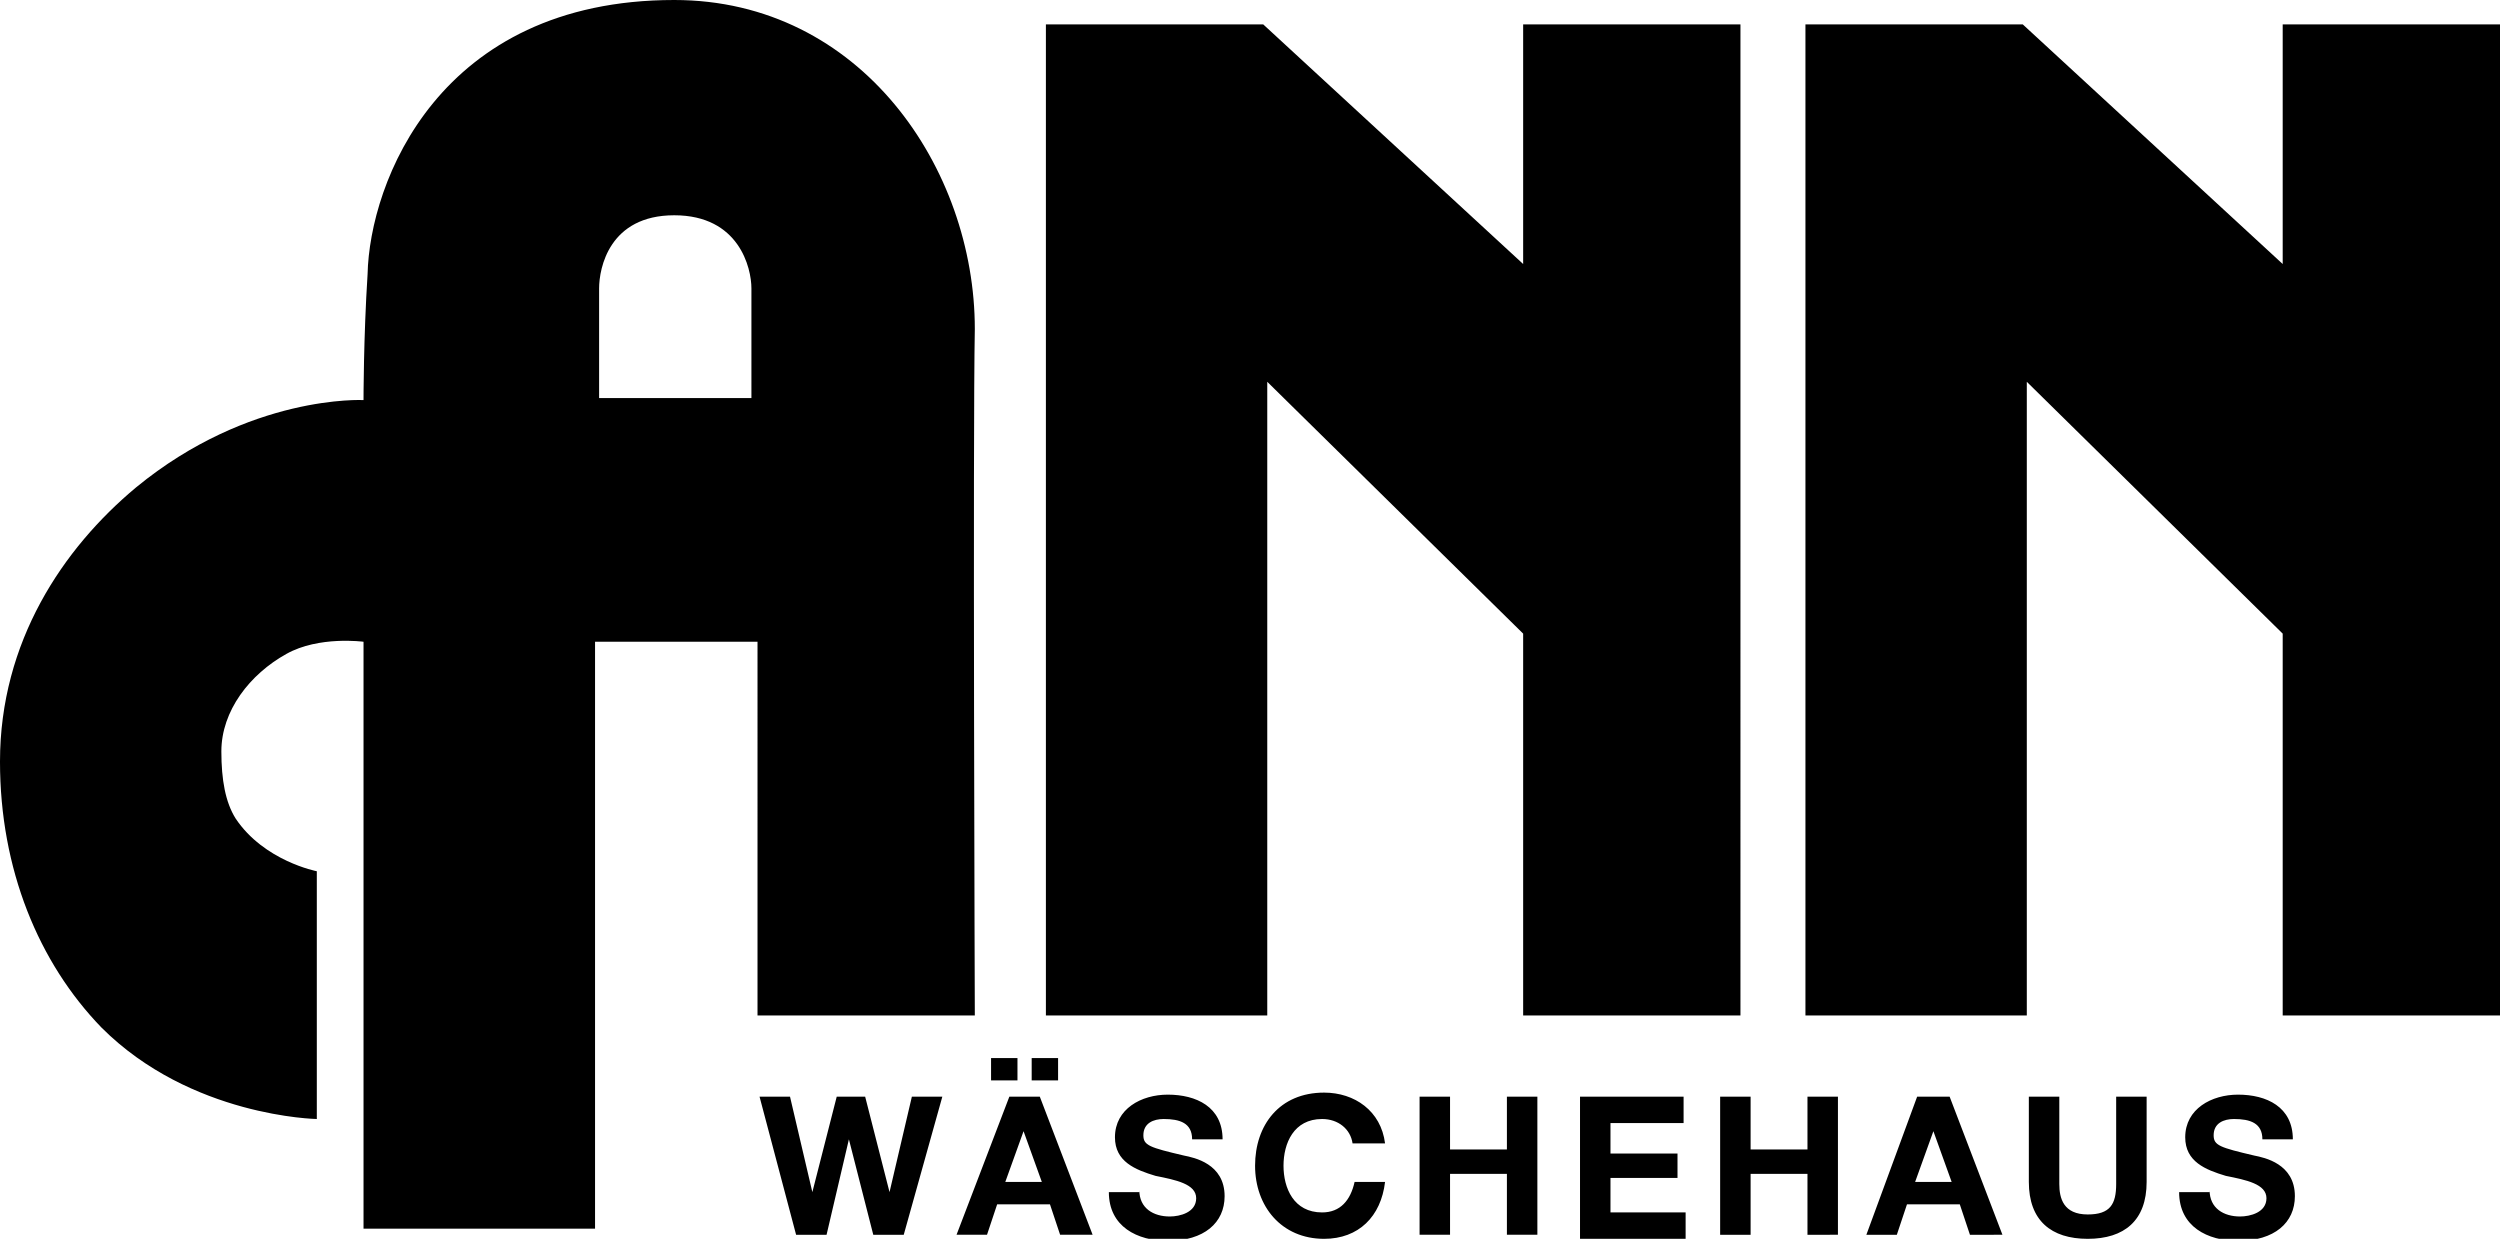 <?xml version="1.0" encoding="utf-8"?>
<!-- Generator: Adobe Illustrator 19.1.1, SVG Export Plug-In . SVG Version: 6.00 Build 0)  -->
<!DOCTYPE svg PUBLIC "-//W3C//DTD SVG 1.1//EN" "http://www.w3.org/Graphics/SVG/1.1/DTD/svg11.dtd">
<svg version="1.1" id="Ebene_1" xmlns="http://www.w3.org/2000/svg" xmlns:xlink="http://www.w3.org/1999/xlink" x="0px" y="0px"
	 width="123.1px" height="61px" viewBox="0 0 123.1 61" style="enable-background:new 0 0 123.1 61;" xml:space="preserve">
<path d="M44.5,60.8H43l-1.2-4.7h0l-1.1,4.7h-1.5L37.4,54h1.5l1.1,4.7h0l1.2-4.7h1.4l1.2,4.7h0l1.1-4.7h1.5L44.5,60.8z M49.7,54h1.5
	l2.6,6.8h-1.6l-0.5-1.5h-2.6l-0.5,1.5h-1.5L49.7,54z M48.8,52.1h1.3v1.1h-1.3V52.1z M49.5,58.2h1.8l-0.9-2.5h0L49.5,58.2z
	 M50.8,52.1h1.3v1.1h-1.3V52.1z M56.1,58.6c0,0.9,0.7,1.3,1.5,1.3c0.5,0,1.3-0.2,1.3-0.9c0-0.7-1-0.9-2-1.1c-1-0.3-2-0.7-2-1.9
	c0-1.4,1.3-2.1,2.6-2.1c1.4,0,2.7,0.6,2.7,2.2h-1.5c0-0.8-0.6-1-1.4-1c-0.5,0-1,0.2-1,0.8c0,0.5,0.3,0.6,2,1c0.5,0.1,2,0.4,2,2
	c0,1.3-1,2.2-2.8,2.2c-1.5,0-2.9-0.7-2.9-2.4H56.1z M66.6,56.3c-0.1-0.7-0.7-1.2-1.5-1.2c-1.4,0-1.9,1.2-1.9,2.3
	c0,1.1,0.5,2.3,1.9,2.3c0.9,0,1.4-0.6,1.6-1.5h1.5c-0.2,1.7-1.3,2.8-3,2.8c-2.1,0-3.4-1.6-3.4-3.6c0-2,1.2-3.6,3.4-3.6
	c1.5,0,2.8,0.9,3,2.5H66.6z M69.9,54h1.5v2.6h2.8V54h1.5v6.8h-1.5v-3h-2.8v3h-1.5V54z M77.8,54h5.1v1.3h-3.6v1.5h3.3v1.2h-3.3v1.7
	H83v1.3h-5.2V54z M84.7,54h1.5v2.6H89V54h1.5v6.8H89v-3h-2.8v3h-1.5V54z M94.4,54H96l2.6,6.8H97l-0.5-1.5h-2.6l-0.5,1.5h-1.5
	L94.4,54z M94.3,58.2h1.8l-0.9-2.5h0L94.3,58.2z M105.7,58.2c0,1.9-1.1,2.8-2.9,2.8c-1.8,0-2.9-0.9-2.9-2.8V54h1.5v4.3
	c0,0.7,0.2,1.5,1.4,1.5c1.1,0,1.4-0.5,1.4-1.5V54h1.5V58.2z M108.8,58.6c0,0.9,0.7,1.3,1.5,1.3c0.5,0,1.3-0.2,1.3-0.9
	c0-0.7-1-0.9-2-1.1c-1-0.3-2-0.7-2-1.9c0-1.4,1.3-2.1,2.6-2.1c1.4,0,2.7,0.6,2.7,2.2h-1.5c0-0.8-0.6-1-1.4-1c-0.5,0-1,0.2-1,0.8
	c0,0.5,0.3,0.6,2,1c0.5,0.1,2,0.4,2,2c0,1.3-1,2.2-2.8,2.2c-1.5,0-2.9-0.7-2.9-2.4H108.8z M10.9,37c0,1.4,0.2,2.5,0.7,3.3
	c1.4,2.1,4,2.6,4,2.6l0,12.2c0,0-6.2-0.1-10.6-4.5c-3.1-3.2-5-7.8-5-13.1c0-5.9,3.1-10.5,6.7-13.5c5.6-4.6,11.2-4.3,11.2-4.3
	s0-3.1,0.2-6.2C18.2,9,21.6,0,33.2,0c9.2,0,14.8,8.3,14.8,16.2C47.9,21.3,48,50,48,50l-10.7,0V31.6l-8,0l0,28.9l-11.4,0
	c0,0,0-19.3,0-28.9c0,0-2.2-0.3-3.8,0.6C12.3,33.2,10.9,35,10.9,37z M37,14.2c0-1-0.6-3.6-3.8-3.6c-3.2,0-3.7,2.6-3.7,3.6l0,5.4
	l7.5,0V14.2z M51.5,50h10.9l0-31.2L75,31.2V50h10.7V1.2H75V13L62.2,1.2H51.5V50z M88.9,50h10.9l0-31.2l12.6,12.4V50h10.7V1.2h-10.7
	V13L99.6,1.2H88.9V50z"/>
</svg>

